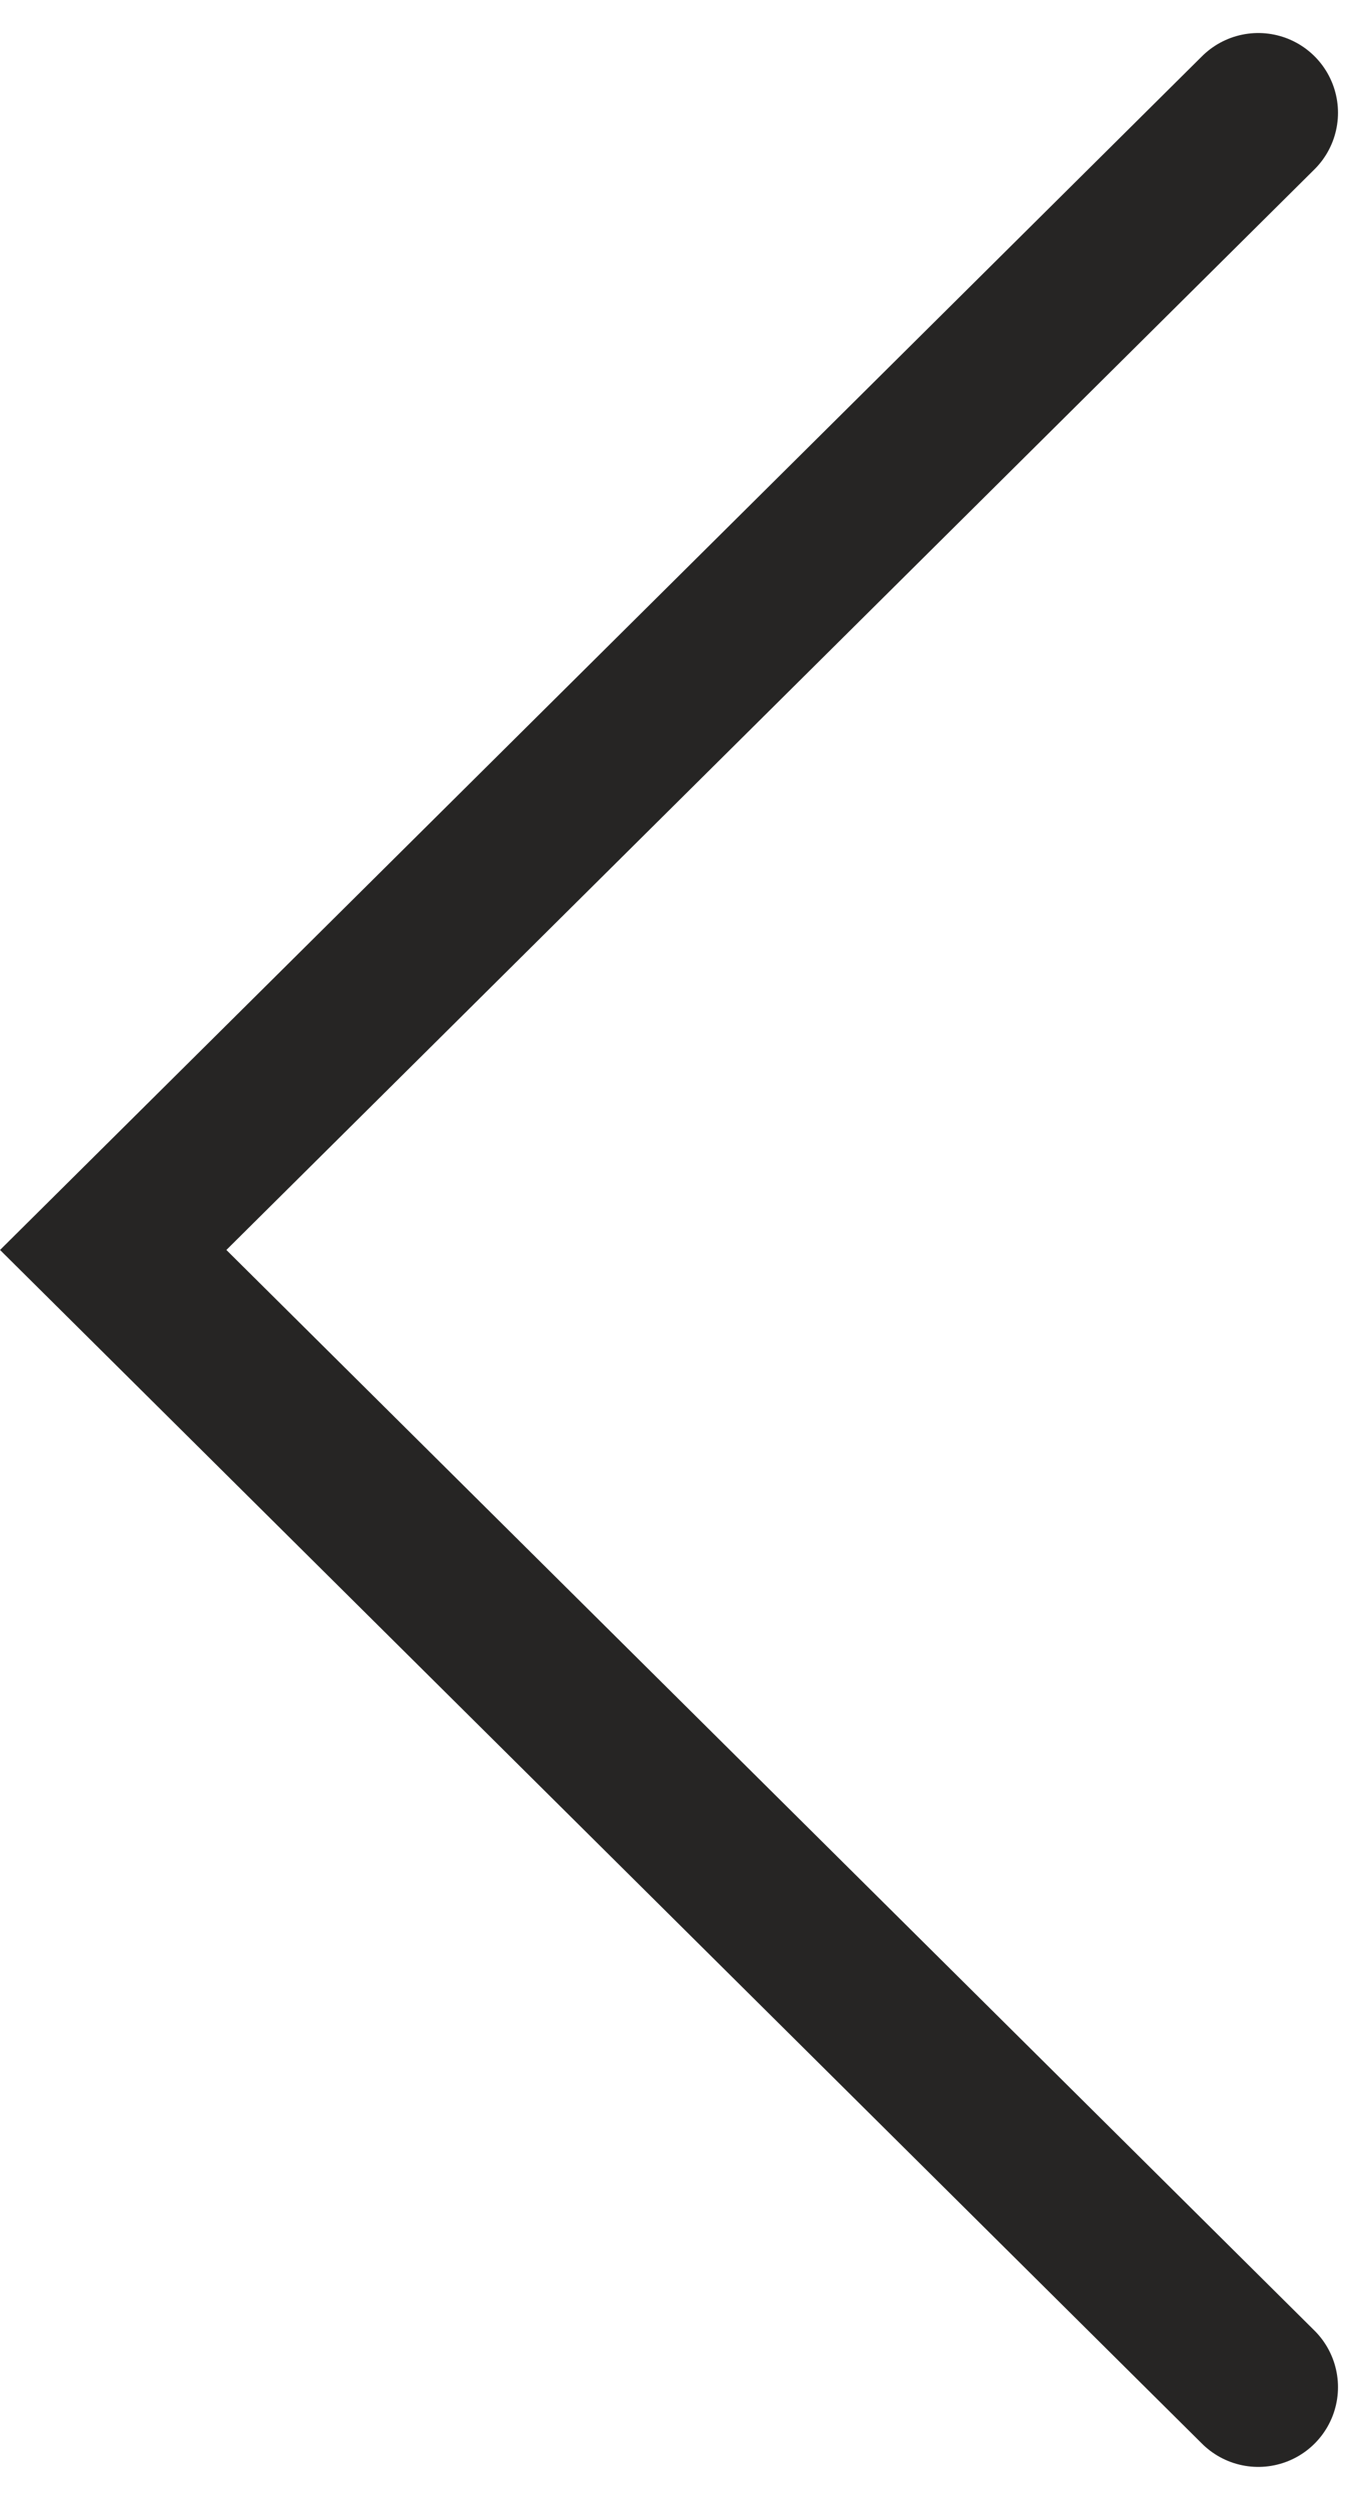 <svg xmlns="http://www.w3.org/2000/svg" width="8.598" height="15.672" viewBox="0 0 8.598 15.672">
  <path id="Path_3759" data-name="Path 3759" d="M10309.171-2358.709l-7.181,7.129,7.181,7.129" transform="translate(-10301.28 2359.416)" fill="none" stroke="#262524" stroke-linecap="round" stroke-width="1"/>
</svg>
